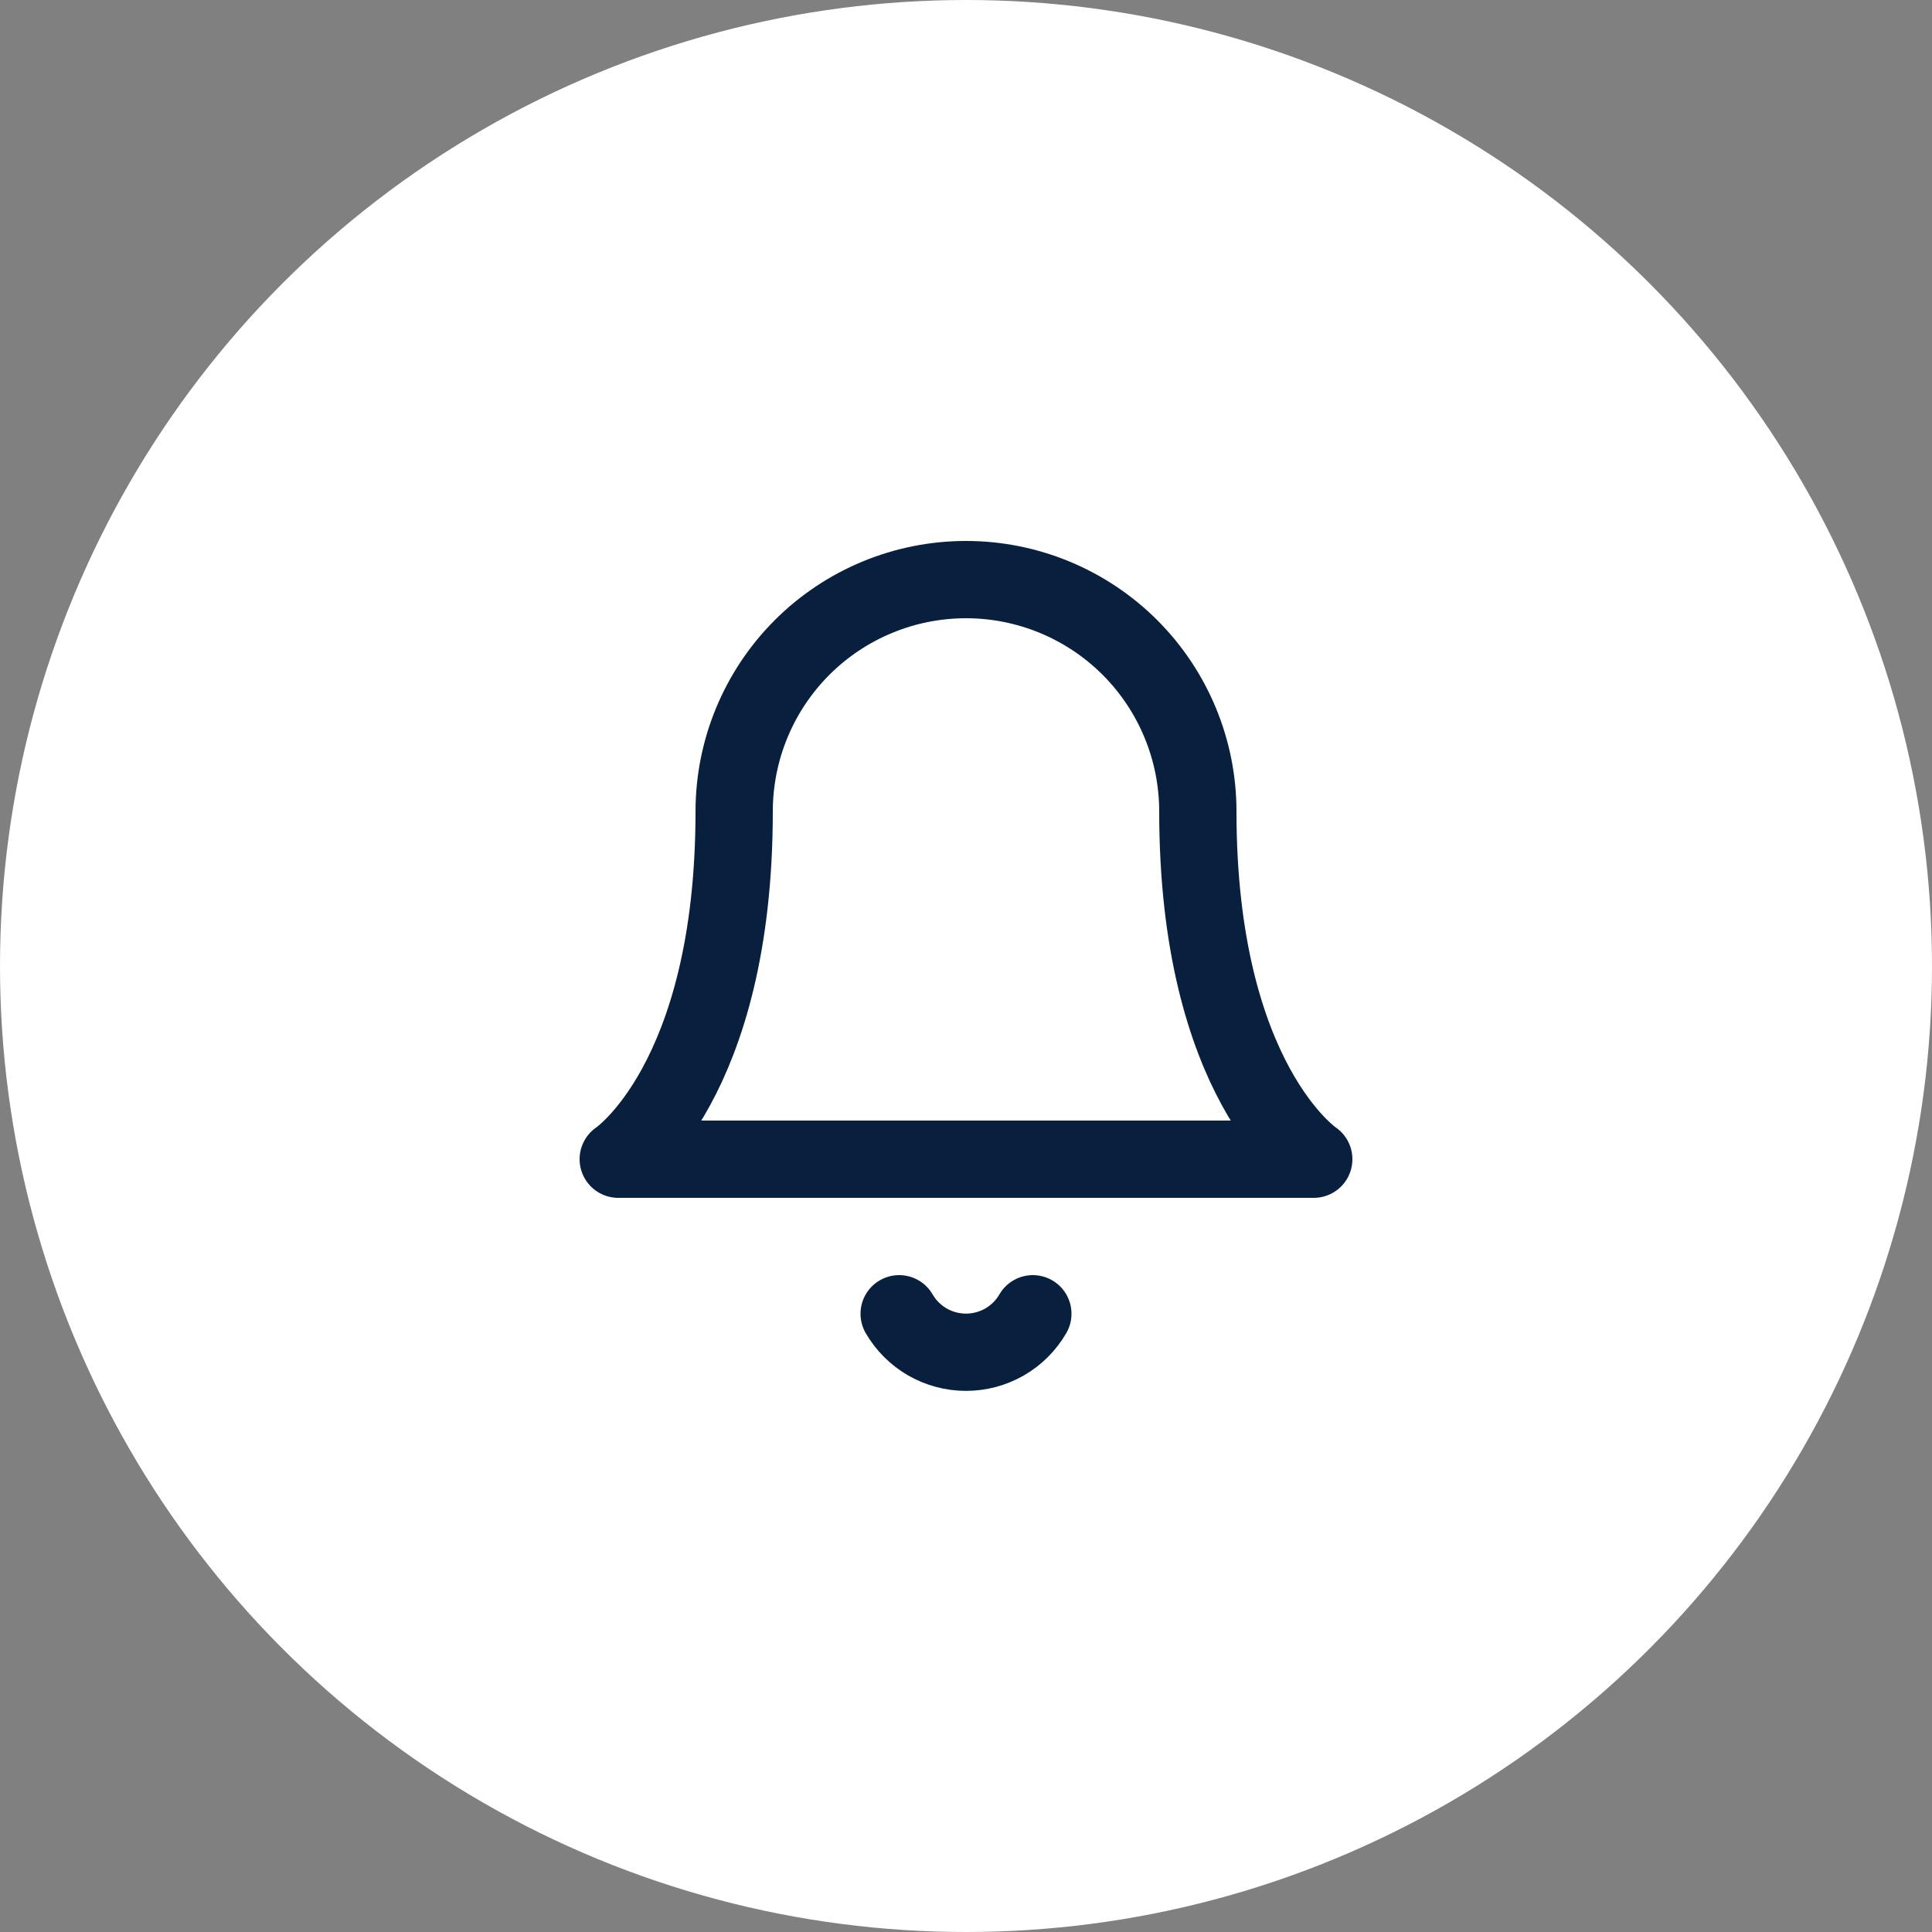 <?xml version="1.0" encoding="UTF-8"?> <svg xmlns="http://www.w3.org/2000/svg" width="50" height="50" viewBox="0 0 50 50" fill="none"><rect x="0" y="0" width="50" height="50" fill="#808080" stroke="none"/> <circle cx="25" cy="25" r="25" fill="white"></circle> <path d="M31 21C31 19.409 30.368 17.883 29.243 16.757C28.117 15.632 26.591 15 25 15C23.409 15 21.883 15.632 20.757 16.757C19.632 17.883 19 19.409 19 21C19 28 16 30 16 30H34C34 30 31 28 31 21Z" stroke="#091F3E" stroke-width="2" stroke-linecap="round" stroke-linejoin="round"></path> <path d="M26.73 34C26.554 34.303 26.302 34.555 25.998 34.73C25.695 34.904 25.35 34.996 25 34.996C24.65 34.996 24.305 34.904 24.002 34.73C23.698 34.555 23.446 34.303 23.27 34" stroke="#091F3E" stroke-width="2" stroke-linecap="round" stroke-linejoin="round"></path> </svg> 